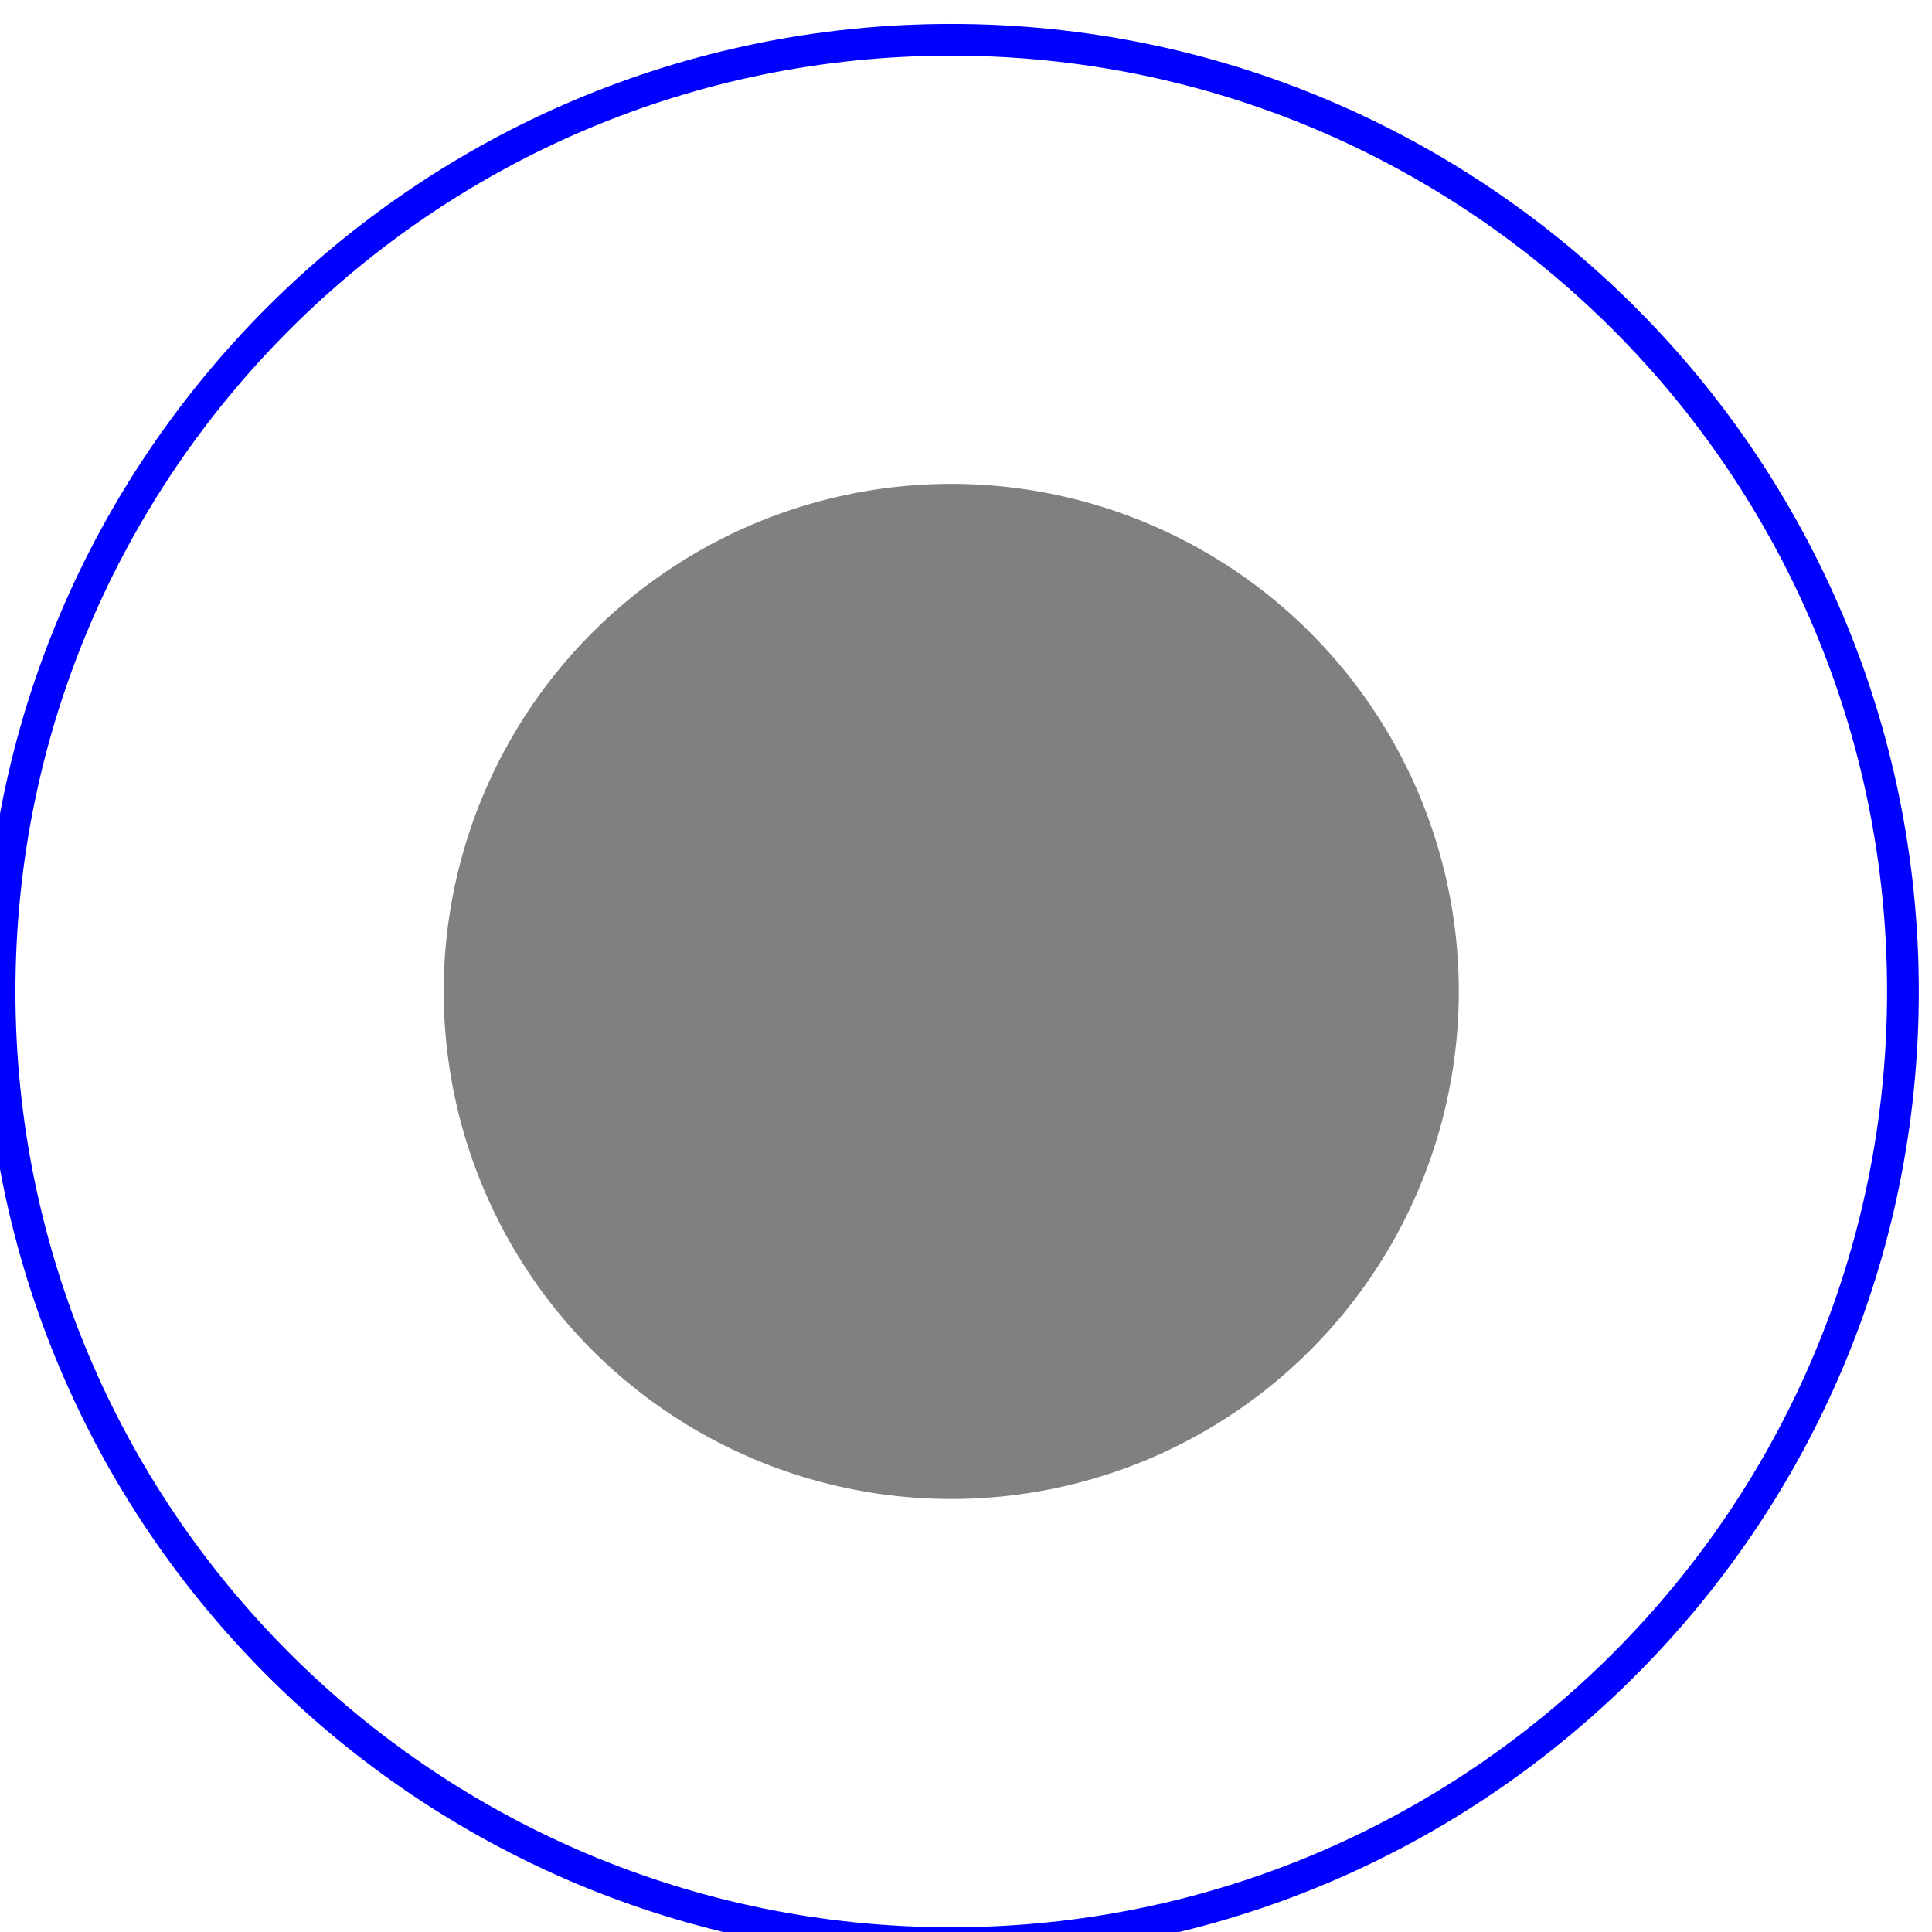 <?xml version="1.0" encoding="UTF-8" standalone="no"?>
<!-- Created with Inkscape (http://www.inkscape.org/) -->

<svg
   xmlns:dc="http://purl.org/dc/elements/1.1/"
   xmlns:cc="http://creativecommons.org/ns#"
   xmlns:rdf="http://www.w3.org/1999/02/22-rdf-syntax-ns#"
   xmlns:svg="http://www.w3.org/2000/svg"
   xmlns="http://www.w3.org/2000/svg"
   xmlns:sodipodi="http://sodipodi.sourceforge.net/DTD/sodipodi-0.dtd"
   xmlns:inkscape="http://www.inkscape.org/namespaces/inkscape"
   width="15.25mm"
   height="15.25mm"
   viewBox="0 0 15.25 15.25"
   version="1.1"
   id="svg836"
   inkscape:version="0.92.4 (5da689c313, 2019-01-14)"
   sodipodi:docname="polo.svg">
  <defs
     id="defs830" />
  <sodipodi:namedview
     id="base"
     pagecolor="#ffffff"
     bordercolor="#666666"
     borderopacity="1.0"
     inkscape:pageopacity="0.0"
     inkscape:pageshadow="2"
     inkscape:zoom="4.1617187"
     inkscape:cx="5.1636081"
     inkscape:cy="63.570084"
     inkscape:document-units="mm"
     inkscape:current-layer="layer1"
     showgrid="false"
     inkscape:snap-bbox="true"
     inkscape:bbox-nodes="true"
     inkscape:bbox-paths="true"
     inkscape:snap-bbox-edge-midpoints="true"
     inkscape:snap-bbox-midpoints="true"
     inkscape:object-paths="true"
     inkscape:snap-intersection-paths="true"
     inkscape:snap-smooth-nodes="true"
     inkscape:snap-midpoints="true"
     inkscape:snap-object-midpoints="true"
     inkscape:snap-center="true"
     inkscape:window-width="1280"
     inkscape:window-height="968"
     inkscape:window-x="0"
     inkscape:window-y="36"
     inkscape:window-maximized="1"
     showguides="true"
     inkscape:guide-bbox="true">
    <sodipodi:guide
       position="15.125,7.625"
       orientation="0,1"
       id="guide1394"
       inkscape:locked="false" />
    <sodipodi:guide
       position="7.625,15.125"
       orientation="1,0"
       id="guide1396"
       inkscape:locked="false" />
  </sodipodi:namedview>
  <g
     inkscape:label="Layer 1"
     inkscape:groupmode="layer"
     id="layer1"
     transform="translate(81.627,-120.01)">
    <path
       style="opacity:1;vector-effect:none;fill:none;fill-opacity:1;stroke:#0000ff;stroke-width:0.945;stroke-linecap:butt;stroke-linejoin:miter;stroke-miterlimit:4.545;stroke-dasharray:none;stroke-dashoffset:0;stroke-opacity:1"
       d="m -279.693,454.053 c -15.655,4.2e-4 -28.345,12.691 -28.346,28.346 -6.6e-4,15.655 12.69,28.347 28.346,28.348 15.656,6.5e-4 28.348,-12.691 28.348,-28.348 -4.2e-4,-15.655 -12.692,-28.346 -28.348,-28.346 z"
       transform="scale(0.265)"
       id="path822" />
    <path
       style="opacity:1;vector-effect:none;fill:#808080;fill-opacity:1;stroke:none;stroke-width:0.945;stroke-linecap:butt;stroke-linejoin:miter;stroke-miterlimit:4.545;stroke-dasharray:none;stroke-dashoffset:0;stroke-opacity:1"
       d="m -279.693,467.281 a 15.118,15.118 0 0 1 15.119,15.117 15.118,15.118 0 0 1 -15.119,15.119 15.118,15.118 0 0 1 -15.117,-15.119 15.118,15.118 0 0 1 15.117,-15.117 z"
       transform="scale(0.265)"
       id="rect887" />
  </g>
</svg>
